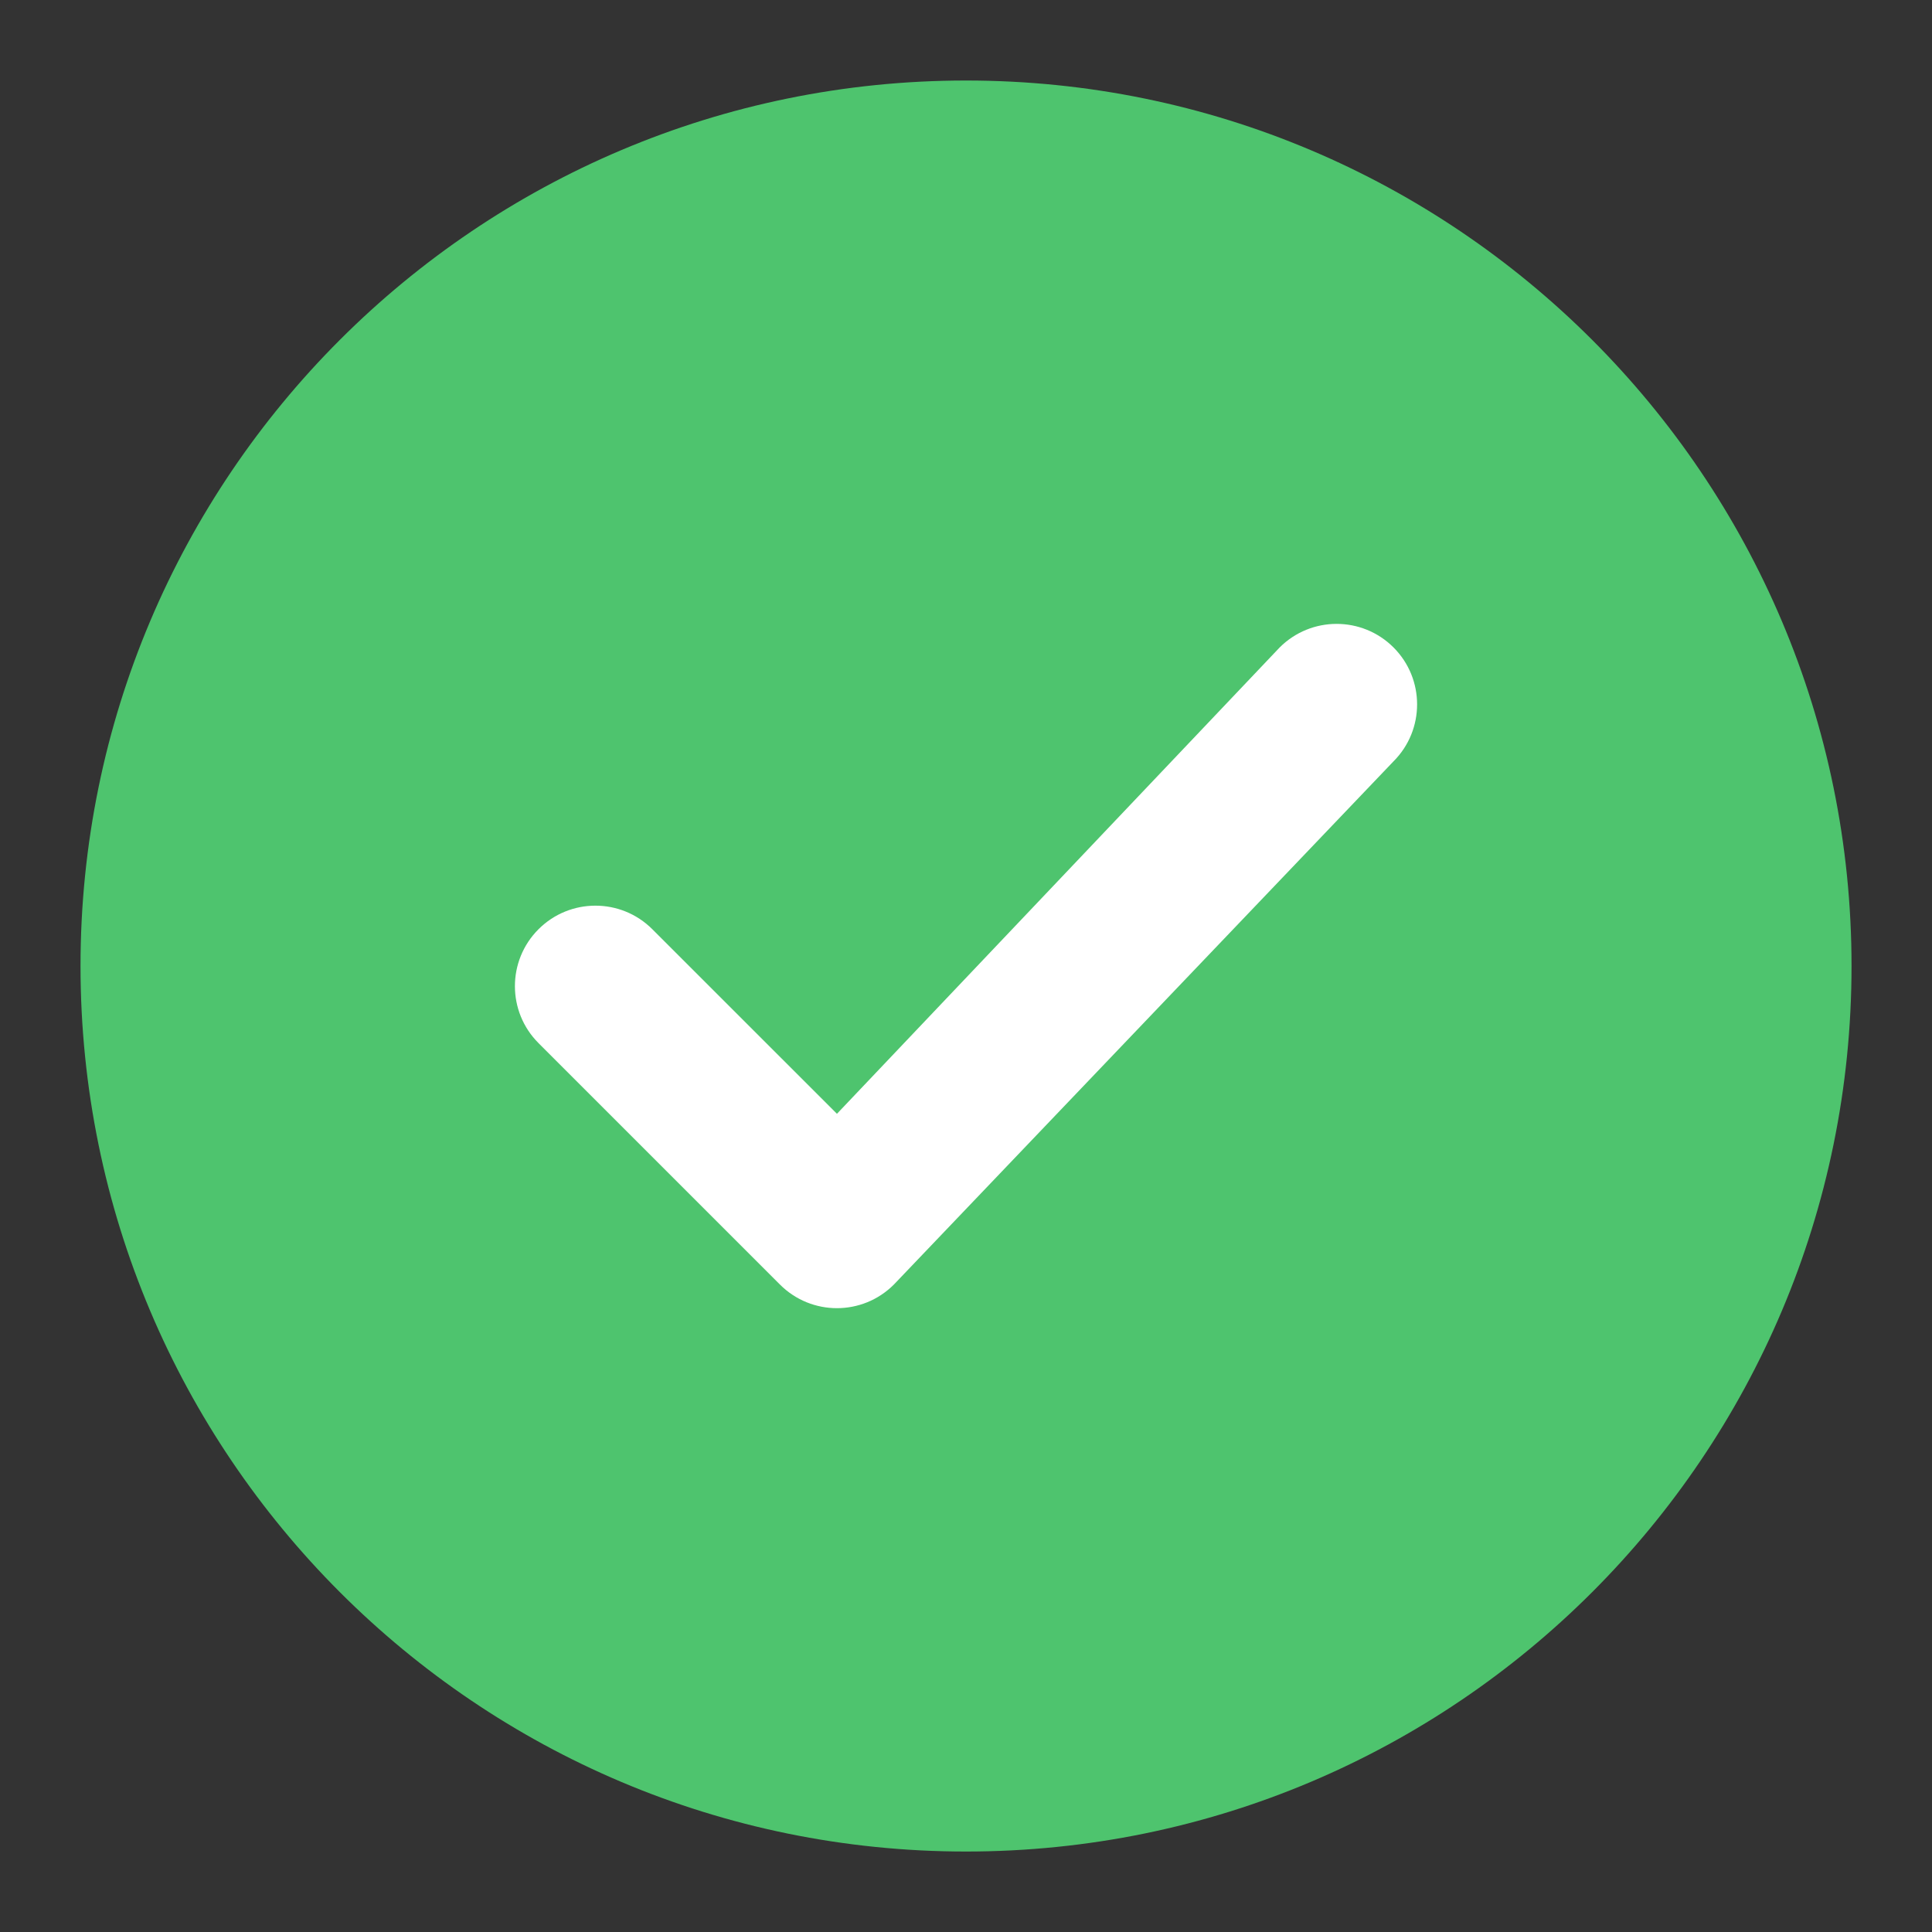 <svg width="40" height="40" viewBox="0 0 40 40" fill="none" xmlns="http://www.w3.org/2000/svg">
    <rect x="0" y="0" width="40" height="40" fill="#333333" stroke="none"/>
    <path
        fill-rule="evenodd"
        clip-rule="evenodd"
        d="M1.667 20C1.667 9.875 9.875 1.667 20 1.667C30.125 1.667 38.334 9.875 38.334 20C38.334 30.125 30.125 38.334 20 38.334C9.875 38.334 1.667 30.125 1.667 20Z"
        fill="#4EC46E"
    />
    <path
        fill-rule="evenodd"
        clip-rule="evenodd"
        d="M28.852 13.405C29.502 14.056 29.502 15.111 28.852 15.762L18.506 26.596C17.855 27.247 16.8 27.247 16.149 26.596L11.149 21.596C10.498 20.945 10.498 19.89 11.149 19.239C11.8 18.588 12.855 18.588 13.506 19.239L17.328 23.06L26.494 13.405C27.145 12.754 28.201 12.754 28.852 13.405Z"
        fill="white"
    />
</svg>
